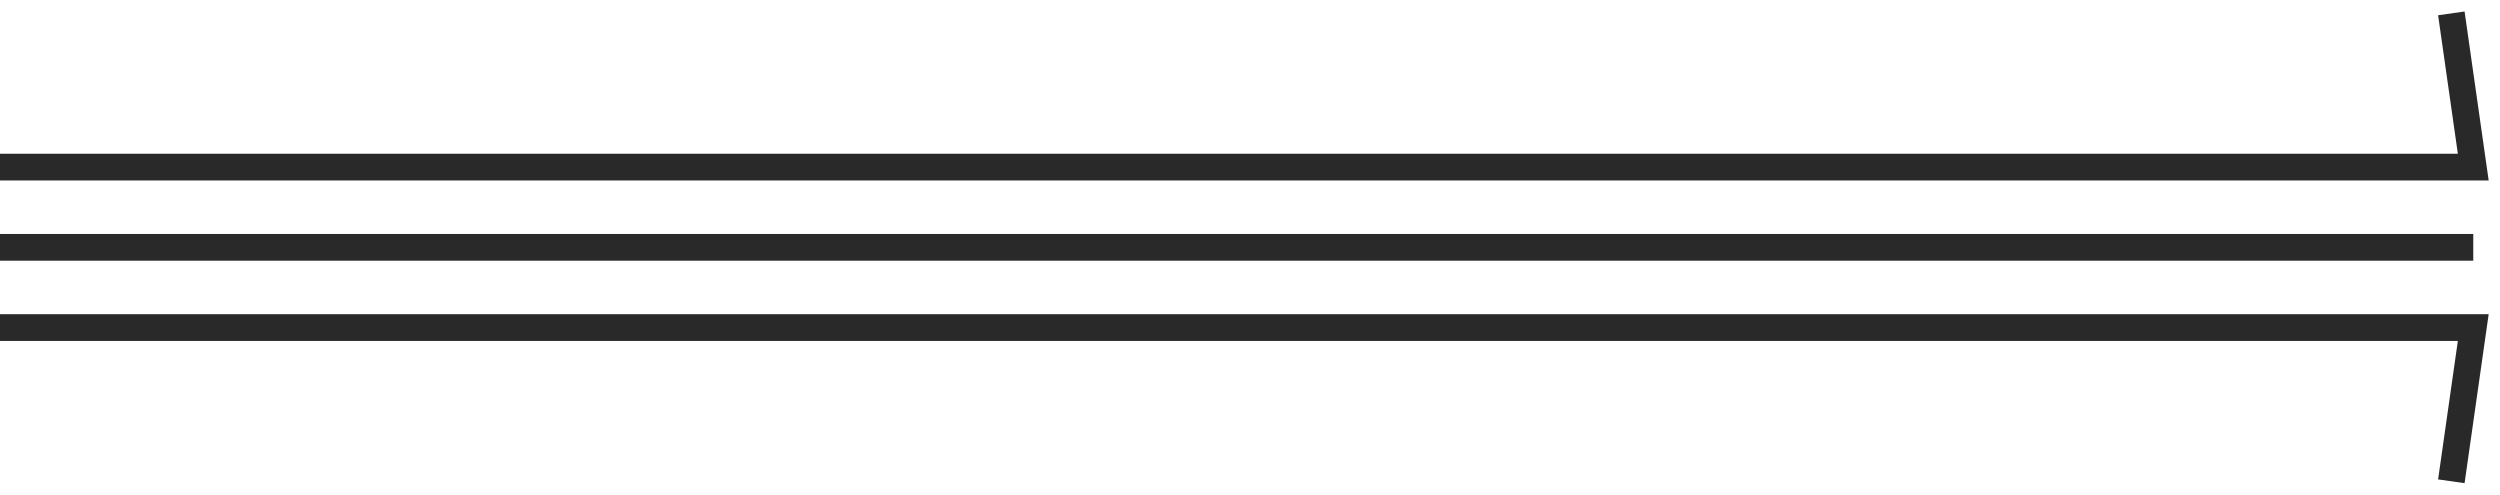 <?xml version="1.0" encoding="utf-8"?>
<svg xmlns="http://www.w3.org/2000/svg" fill="none" height="100%" overflow="visible" preserveAspectRatio="none" style="display: block;" viewBox="0 0 187 37" width="100%">
<g id="dividers">
<path d="M0 12.5H185L183.36 1" id="Vector 6" stroke="#292929" stroke-width="2"/>
<path d="M185 18.5H0" id="Vector 5" stroke="#292929" stroke-width="2"/>
<path d="M0 24.5H185L183.36 36" id="Vector 4" stroke="#292929" stroke-width="2"/>
</g>
</svg>